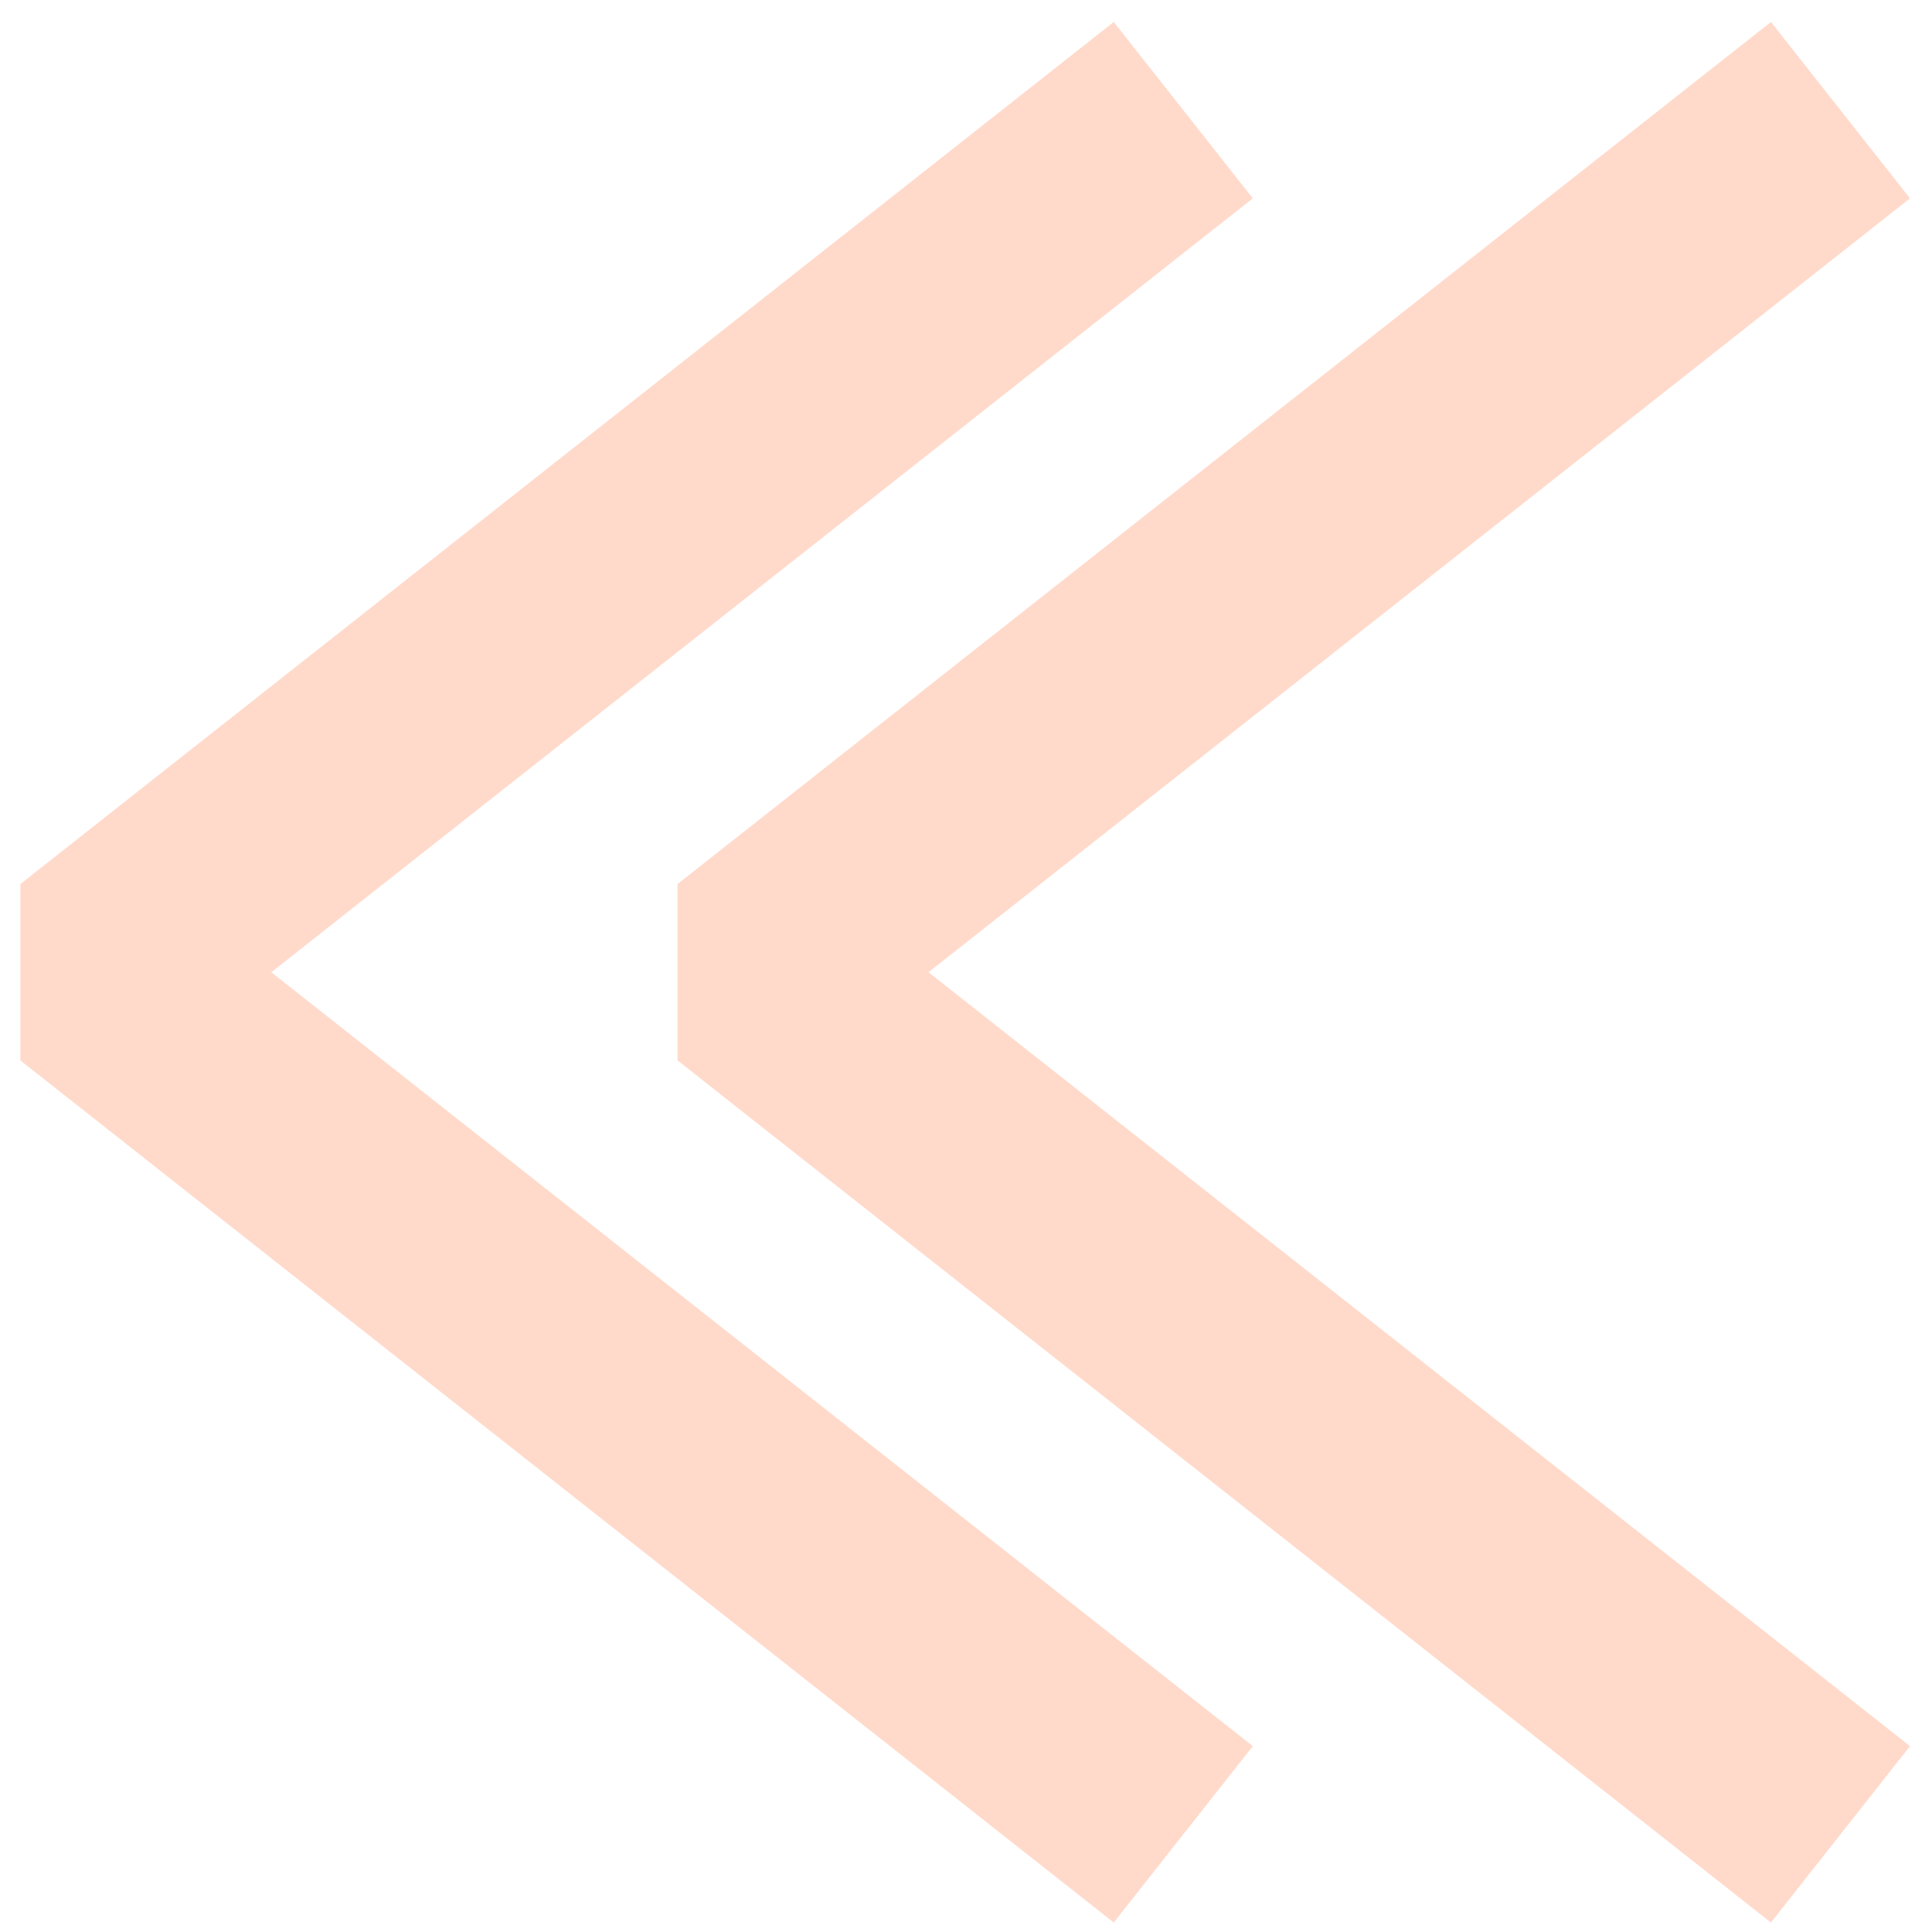 <svg width="86" height="86" viewBox="0 0 86 86" fill="none" xmlns="http://www.w3.org/2000/svg">
<path d="M78 78.557L33.256 43.278L78 7.999" stroke="#FF6F32" stroke-opacity="0.25" stroke-width="10" stroke-linecap="square" stroke-linejoin="bevel"/>
<path d="M48.746 78.557L4.002 43.278L48.746 7.999" stroke="#FF6F32" stroke-opacity="0.25" stroke-width="10" stroke-linecap="square" stroke-linejoin="bevel"/>
</svg>
